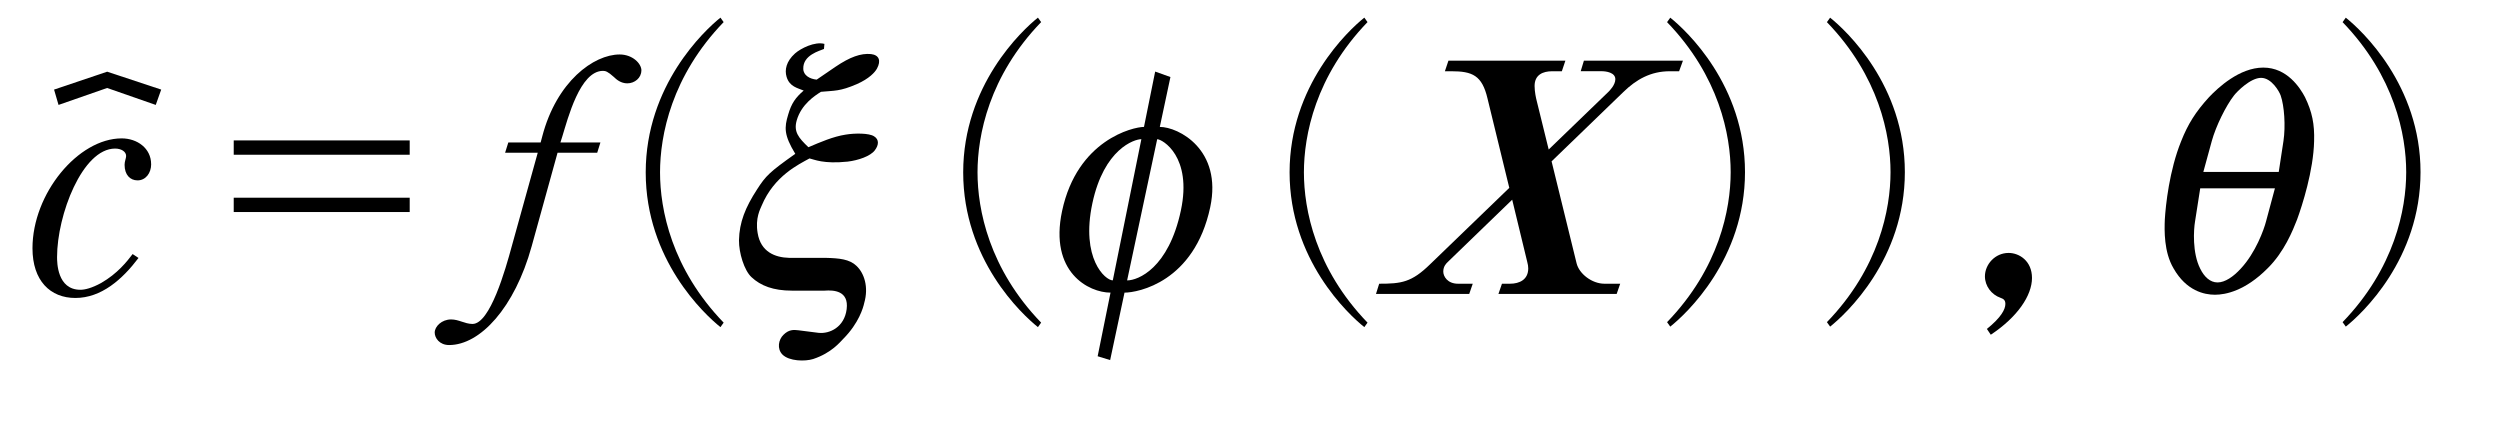 <?xml version="1.0"?><!--Antenna House PDF Viewer SDK V3.3 MR13 (3,3,2014,0515) for Windows Copyright (c) 1999-2014 Antenna House, Inc.--><svg xml:space="preserve" version="1.1" fill="black" fill-rule="evenodd" font-style="normal" font-weight="normal" font-stretch="normal" width="66.5pt" height="11.65pt" viewBox="0 0 66.5 11.65" xmlns="http://www.w3.org/2000/svg" xmlns:xlink="http://www.w3.org/1999/xlink"><defs><clipPath id="c0"><rect x="0" y="0" width="66.5" height="11.65" fill="none" clip-rule="evenodd"/></clipPath><clipPath id="c1"><rect x="-1" y="-1" width="597.276" height="843.89" fill="none" clip-rule="evenodd"/></clipPath><clipPath id="c2"><rect x="0" y="0" width="595.276" height="841.89" fill="none" clip-rule="evenodd"/></clipPath><clipPath id="c3"><rect x="0" y="0" width="595.276" height="841.89" fill="none" clip-rule="evenodd"/></clipPath><clipPath id="c4"><path d="M99.212,615.257h396.85v147.971h-396.85v-147.971z" fill="none" clip-rule="nonzero"/></clipPath></defs><g clip-path="url(#c0)"><g><view viewBox="0 0 66.5 11.65" id="p2"/></g><g transform="translate(-80.25,-288.8)" clip-path="url(#c1)"><g clip-path="url(#c2)"><g transform="matrix(1,0,0,-1,0,841.89)" clip-path="url(#c3)"><g stroke-opacity="0"><path d="M3.483,-3.45c0,-.423 -.371,-.686 -.783,-.686c-1.157,0 -2.373,1.466 -2.373,2.923c0,.865 .475,1.322 1.14,1.322c.694,0 1.253,-.498 1.68,-1.064l-.156,-.104c-.151,.199 -.401,.518 -.837,.769c-.251,.138 -.435,.181 -.552,.181c-.621,0 -.621,-.734 -.621,-.872c0,-1.114 .672,-2.884 1.544,-2.884c.159,0 .293,.077 .293,.198c0,.06 -.041,.139 -.041,.234c0,.268 .148,.414 .345,.414c.214,0 .362,-.19 .362,-.432z" fill-rule="nonzero" transform="matrix(1,0,0,-1,80.787,545.273)"/></g><g stroke-opacity="0"><path d="M.68,-5.434l.119,.408l1.293,-.451l1.293,.451l.145,-.408l-1.437,-.476l-1.412,.476z" fill-rule="nonzero" transform="matrix(1,0,0,-1,81.008,545.273)"/></g><g stroke-opacity="0"><path d="M6.585,-4.082h-4.681v.381h4.681v-.381zm0,1.524h-4.681v.381h4.681v-.381z" fill-rule="nonzero" transform="matrix(1,0,0,-1,84.563,545.273)"/></g><g stroke-opacity="0"><path d="M4.245,-5.941c0,-.188 -.238,-.427 -.579,-.427c-.689,0 -1.676,.715 -2.059,2.179l-.043,.162h-.86l-.085,.272h.868l-.689,2.481c-.17,.627 -.579,2.074 -1.047,2.074c-.102,0 -.204,-.034 -.281,-.06c-.103,-.034 -.188,-.06 -.29,-.06c-.247,0 -.434,.187 -.434,.349c0,.145 .128,.332 .383,.332c.826,0 1.744,-.991 2.196,-2.626l.689,-2.49h1.055l.085,-.272h-1.064l.051,-.162c.145,-.468 .468,-1.743 1.081,-1.743c.068,0 .128,.017 .289,.162c.069,.068 .188,.17 .358,.17c.196,0 .374,-.145 .374,-.34z" fill-rule="nonzero" transform="matrix(1,0,0,-1,93.067,545.273)"/></g><g transform="matrix(1,0,0,-1,93.067,545.273)" stroke-opacity="0"><path d="M6.432,.765c-1.386,-1.437 -1.692,-3.01 -1.692,-3.997c0,-.986 .306,-2.56 1.692,-3.997l-.085,-.119c-.427,.34 -1.988,1.803 -1.988,4.116c0,2.322 1.561,3.776 1.988,4.116l.085,-.119z" fill-rule="nonzero"/></g><g stroke-opacity="0"><path d="M1.391,-6.509c-.269,-.068 -.602,.119 -.727,.255c-.192,.213 -.184,.442 -.092,.621c.134,.264 .358,.298 .533,.366c-.177,.187 -.253,.34 -.276,.638c-.031,.348 0,.543 .411,1.045c-.583,.487 -.658,.581 -.816,.948c-.208,.478 -.284,.871 -.192,1.35c.067,.333 .309,.803 .542,.982c.292,.23 .66,.359 1.148,.359c.253,0 .588,0 .875,0c.236,-.018 .647,0 .69,.493c.042,.476 -.309,.663 -.617,.629l-.55,-.068c-.134,-.017 -.259,-.017 -.367,.119c-.109,.128 -.1,.374 .083,.527c.217,.179 .641,.187 .842,.119c.458,-.162 .625,-.459 .686,-.536c.327,-.417 .355,-.833 .355,-.952c.033,-.43 -.171,-.799 -.419,-.992c-.222,-.176 -.496,-.202 -.863,-.211h-.968c-.384,-.009 -.793,-.162 -.98,-.657c-.156,-.401 -.065,-.648 -.049,-.734c.163,-.793 .76,-1.1 1.005,-1.254c.125,.026 .4,.153 1.033,.085c.276,-.034 .575,-.145 .658,-.301c.076,-.139 .059,-.286 -.099,-.372c-.151,-.087 -.526,-.087 -.767,-.045c-.316,.05 -.634,.201 -.918,.335c-.319,-.253 -.486,-.413 -.463,-.717c.033,-.425 .342,-.655 .483,-.757c.35,-.034 .5,-.009 .909,-.204c.299,-.145 .417,-.315 .45,-.417c.066,-.204 -.017,-.357 -.242,-.383c-.276,-.026 -.542,.077 -.875,.34l-.425,.34c-.192,-.017 -.382,-.119 -.418,-.289c-.089,-.366 .334,-.476 .438,-.527l-.017,-.136z" fill-rule="nonzero" transform="matrix(1,0,-0.213,-1,99.401,545.414)"/></g><g stroke-opacity="0"><path d="M8.006,.765c-1.386,-1.437 -1.692,-3.01 -1.692,-3.997c0,-.986 .306,-2.56 1.692,-3.997l-.085,-.119c-.427,.34 -1.988,1.803 -1.988,4.116c0,2.322 1.561,3.776 1.988,4.116l.085,-.119z" fill-rule="nonzero" transform="matrix(1,0,0,-1,99.938,545.273)"/></g><g stroke-opacity="0"><path d="M1.919,-4.3c-.287,0 -1.702,.344 -1.702,2.238c0,1.63 1.175,2.17 1.751,2.17l.018,1.692l.354,.102v-1.794c.359,0 1.796,-.283 1.796,-2.272c0,-1.533 -1.3,-2.136 -1.796,-2.136v-1.327l-.437,-.145l.016,1.471zm.421,.327c.138,0 1.034,.461 1.034,1.895c0,1.537 -.741,1.861 -1.034,1.861v-3.755zm-.381,3.755c-.201,0 -.98,-.581 -.98,-2.049c0,-1.451 .755,-1.707 .94,-1.707l.04,3.755z" fill-rule="nonzero" transform="matrix(1,0,-0.213,-1,107.845,545.414)"/></g><g stroke-opacity="0"><path d="M8.006,.765c-1.386,-1.437 -1.692,-3.01 -1.692,-3.997c0,-.986 .306,-2.56 1.692,-3.997l-.085,-.119c-.427,.34 -1.988,1.803 -1.988,4.116c0,2.322 1.561,3.776 1.988,4.116l.085,-.119z" fill-rule="nonzero" transform="matrix(1,0,0,-1,108.62,545.273)"/></g><g stroke-opacity="0"><path d="M7.892,-6.204h-2.634l-.085,.281h.554c.119,0 .367,.034 .367,.213c0,.153 -.153,.306 -.188,.34l-1.585,1.53l-.324,-1.317c-.009,-.034 -.051,-.213 -.051,-.374c0,-.298 .222,-.391 .469,-.391h.256l.094,-.281h-3.111l-.094,.281h.17c.563,0 .819,.111 .963,.723l.58,2.379l-2.105,2.031c-.495,.485 -.767,.519 -1.356,.519l-.085,.272h2.48l.094,-.272h-.392c-.281,0 -.392,-.196 -.392,-.323c0,-.145 .085,-.221 .119,-.255l1.714,-1.657l.401,1.657c.017,.06 .026,.119 .026,.17c0,.298 -.23,.408 -.486,.408h-.213l-.094,.272h3.145l.094,-.272h-.418c-.333,0 -.674,-.264 -.742,-.544l-.665,-2.711l1.909,-1.844c.341,-.332 .725,-.553 1.236,-.553h.247l.102,-.281z" fill-rule="nonzero" transform="matrix(1,0,0,-1,117.124,545.273)"/></g><g stroke-opacity="0"><path d="M.624,.871c.427,-.339 1.988,-1.792 1.988,-4.109c0,-2.31 -1.561,-3.77 -1.988,-4.109l-.085,.119c1.386,1.435 1.692,3.005 1.692,3.99c0,.985 -.306,2.555 -1.692,3.99l.085,.119z" fill-rule="nonzero" transform="matrix(1,0,0,-1,124.055,545.273)"/></g><g transform="matrix(1,0,0,-1,124.055,545.273)" stroke-opacity="0"><path d="M4.876,.871c.427,-.339 1.988,-1.792 1.988,-4.109c0,-2.31 -1.561,-3.77 -1.988,-4.109l-.085,.119c1.386,1.435 1.692,3.005 1.692,3.99c0,.985 -.306,2.555 -1.692,3.99l.085,.119z" fill-rule="nonzero"/></g><g stroke-opacity="0"><path d="M1.742,-.423c0,-.452 -.337,-.666 -.622,-.666c-.362,0 -.63,.307 -.63,.623c0,.256 .173,.486 .415,.571c.069,.026 .129,.052 .129,.162c0,.145 -.112,.359 -.492,.666l.104,.154c.708,-.469 1.096,-1.042 1.096,-1.511z" fill-rule="nonzero" transform="matrix(1,0,0,-1,132.559,545.273)"/></g><g stroke-opacity="0"><path d="M2.204,-5.878c-.634,0 -1.092,.538 -1.275,.786c-.276,.394 -.409,.718 -.492,1.171c-.15,.777 -.049,1.709 .009,2.085c.05,.29 .158,.863 .509,1.299c.467,.598 .967,.701 1.25,.701c.283,0 .783,-.103 1.25,-.701c.35,-.435 .458,-1.009 .509,-1.299c.058,-.376 .158,-1.308 .009,-2.085c-.083,-.453 -.217,-.777 -.492,-1.171c-.183,-.247 -.641,-.786 -1.275,-.786zm-1.003,2.776l.05,-.826c.025,-.391 .174,-.93 .332,-1.208c.058,-.105 .339,-.469 .621,-.469c.281,0 .563,.365 .621,.469c.157,.278 .307,.817 .332,1.208l.05,.826h-2.005zm1.997,.435l-.049,.883c-.009,.212 -.099,.832 -.406,1.256c-.149,.212 -.339,.365 -.538,.365c-.199,0 -.389,-.153 -.538,-.365c-.306,-.424 -.397,-1.044 -.406,-1.256l-.05,-.883h1.988z" fill-rule="nonzero" transform="matrix(1,0,-0.213,-1,136.997,545.414)"/></g><g stroke-opacity="0"><path d="M.624,.871c.427,-.339 1.988,-1.792 1.988,-4.109c0,-2.31 -1.561,-3.77 -1.988,-4.109l-.085,.119c1.386,1.435 1.692,3.005 1.692,3.99c0,.985 -.306,2.555 -1.692,3.99l.085,.119z" fill-rule="nonzero" transform="matrix(1,0,0,-1,142.024,545.273)"/></g></g></g></g></g></svg>